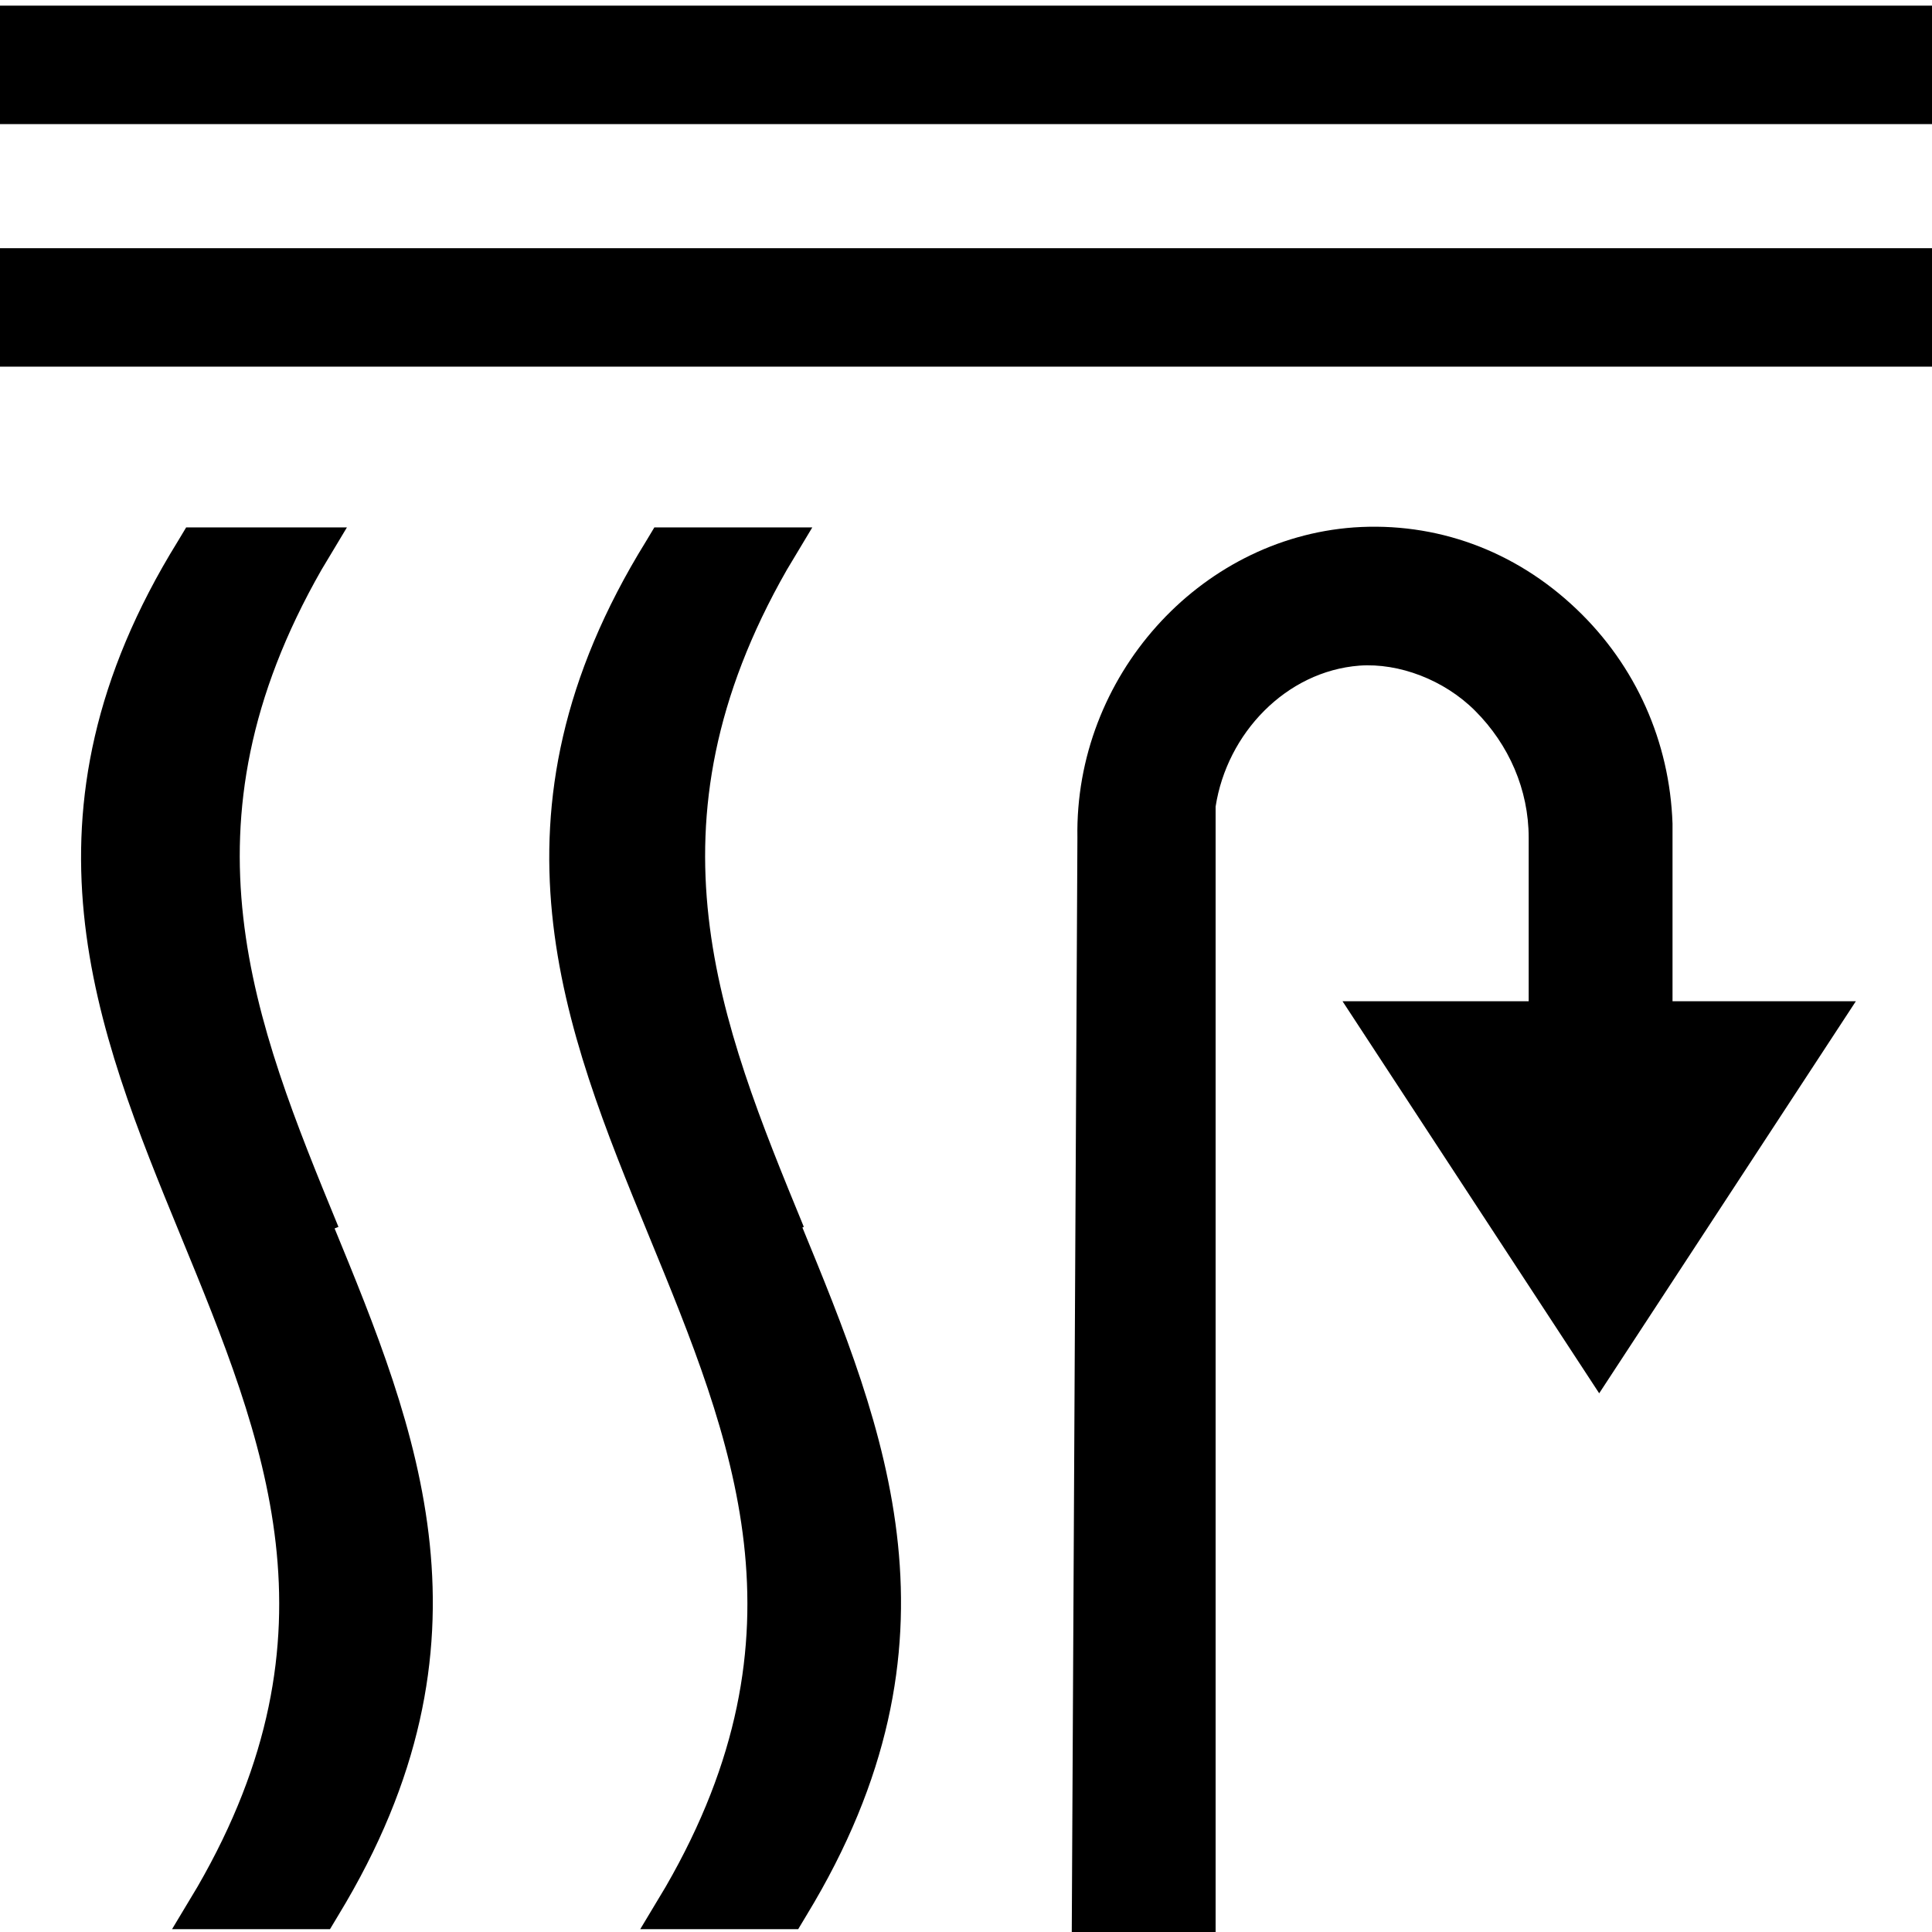 <?xml version="1.0" encoding="utf-8"?>
<!-- Generator: Adobe Illustrator 27.7.0, SVG Export Plug-In . SVG Version: 6.00 Build 0)  -->
<svg version="1.1" id="Layer_1" xmlns="http://www.w3.org/2000/svg" xmlns:xlink="http://www.w3.org/1999/xlink" x="0px" y="0px"
	 viewBox="0 0 68.5 68.5" style="enable-background:new 0 0 68.5 68.5;" xml:space="preserve">
<style type="text/css">
	.st0{fill:#020202;}
	.st1{fill:#050606;}
</style>
<g>
	<rect x="0" y="8.8" width="68.5" height="4.2"/>
	<rect x="0" y="0.2" width="68.5" height="4.2"/>
	<path d="M27.5,43.9L27.5,43.9l1-0.4c-3-7.3-5.8-14.2-0.6-23.3l0.9-1.5h-5.6l-0.3,0.5c-6,9.7-2.9,17.3,0.1,24.6
		c3,7.3,5.8,14.1,0.6,23.1l-0.9,1.5h5.6l0.3-0.5c5.9-9.7,2.8-17.2-0.2-24.5L27.5,43.9z"/>
	<path d="M11,43.9L11,43.9L11,43.9L11,43.9l1-0.4c-3-7.3-5.8-14.2-0.6-23.3l0.9-1.5H6.6l-0.3,0.5c-6,9.7-2.9,17.3,0.1,24.6
		c3,7.3,5.8,14.1,0.6,23.1l-0.9,1.5h5.6l0.3-0.5c5.9-9.7,2.8-17.2-0.2-24.5L11,43.9z"/>
	<path d="M59.3,35.5v-6.3h0c-0.1-2.9-1.3-5.6-3.4-7.6c-2.2-2.1-5-3.1-7.9-2.9c-5.5,0.4-9.9,5.3-9.8,11l0,0L38,68.5h5.1V28.6l0,0
		c0.4-2.6,2.5-4.8,5.1-5c1.4-0.1,3,0.5,4.1,1.6c1.2,1.2,1.9,2.8,1.9,4.5v5.8h-0.1h-6.5l9.1,13.9l9.1-13.9H59.3L59.3,35.5z"/>
</g>
</svg>
